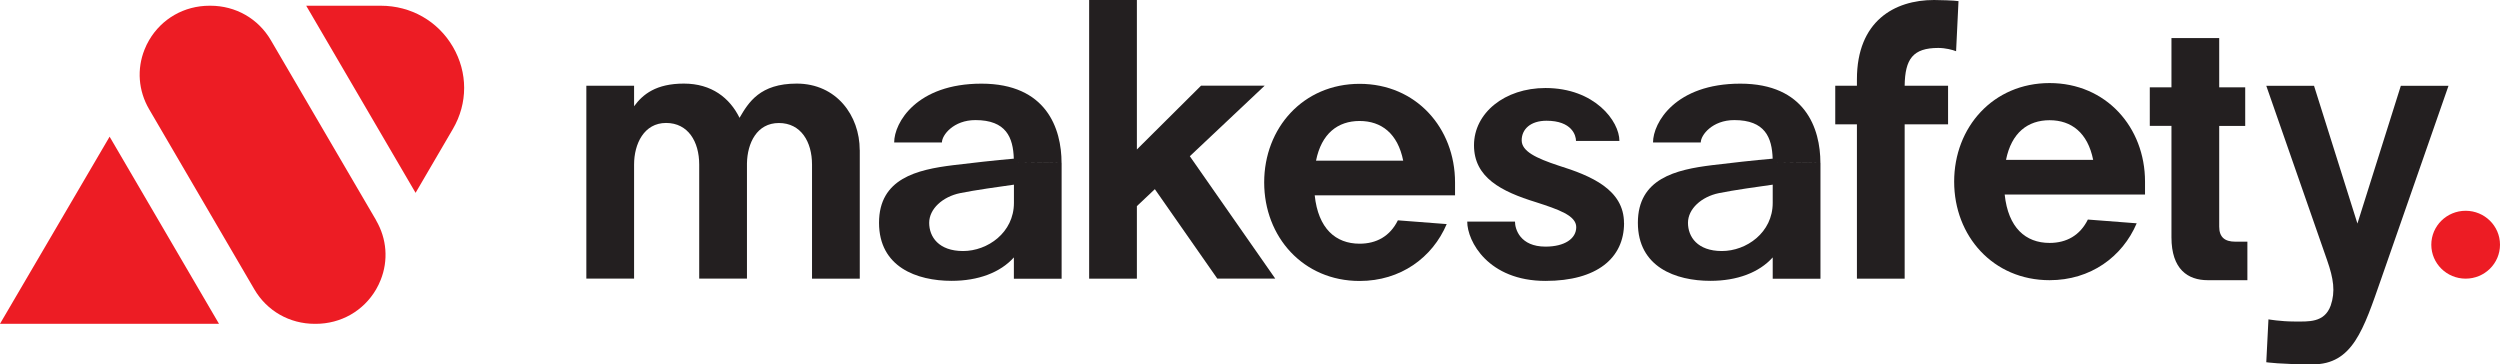 <svg xmlns="http://www.w3.org/2000/svg" width="199" height="29" viewBox="0 0 199 29" fill="none"><g clip-path="url(#clip0_141_353)"><path d="M68.438 11.947V22.18H64.637V13.1C64.637 11.282 63.753 9.792 61.999 9.792C60.246 9.792 59.487 11.391 59.458 13.005V22.175H55.657V13.095C55.657 11.277 54.773 9.787 53.02 9.787C51.266 9.787 50.473 11.448 50.473 13.095V22.175H46.673V6.825H50.473V8.458C51.17 7.504 52.227 6.654 54.437 6.654C56.647 6.654 58.089 7.798 58.867 9.379C59.588 8.14 60.496 6.654 63.417 6.654C66.578 6.654 68.433 9.198 68.433 11.942L68.438 11.947Z" fill="#231F20"></path><path d="M84.505 12.976V22.189H80.704V20.49C79.618 21.7 77.86 22.355 75.751 22.355C72.969 22.355 69.971 21.254 69.971 17.732C69.971 14.21 72.988 13.503 75.88 13.147C77.182 12.986 79.344 12.744 80.699 12.63C80.647 10.945 80.094 9.559 77.644 9.559C75.895 9.559 74.977 10.755 74.977 11.339H71.176C71.176 9.768 72.954 6.659 78.124 6.659C83.294 6.659 84.5 10.228 84.5 12.972C84.5 12.972 82.64 12.938 81.002 12.934L84.5 12.972L84.505 12.976ZM80.709 16.147V14.699C79.647 14.847 77.543 15.141 76.423 15.373C75.039 15.658 73.963 16.622 73.963 17.737C73.963 18.852 74.718 19.982 76.663 19.982C78.609 19.982 80.709 18.52 80.709 16.147Z" fill="#231F20"></path><path d="M91.923 15.06L90.496 16.408V22.18H86.696V0H90.496V11.899L95.603 6.82H100.668L94.71 12.435L101.508 22.175H96.896L91.928 15.06H91.923Z" fill="#231F20"></path><path d="M115.821 15.549H104.651C104.929 18.188 106.313 19.398 108.225 19.398C109.566 19.398 110.647 18.805 111.271 17.538L115.158 17.837C114.02 20.509 111.488 22.365 108.225 22.365C103.728 22.365 100.629 18.852 100.629 14.519C100.629 10.186 103.733 6.673 108.225 6.673C112.718 6.673 115.821 10.186 115.821 14.519V15.554V15.549ZM104.756 12.787H111.694C111.262 10.627 109.96 9.63 108.225 9.63C106.491 9.63 105.189 10.627 104.756 12.787Z" fill="#231F20"></path><path d="M129.275 17.756C129.275 20.542 127.117 22.36 123.024 22.36C118.464 22.36 116.792 19.208 116.792 17.642H120.593C120.593 18.24 121.001 19.631 123.024 19.631C124.537 19.631 125.469 19.004 125.469 18.079C125.469 17.153 124.037 16.669 122.279 16.099C119.483 15.24 117.33 14.125 117.33 11.562C117.33 8.999 119.766 7.006 123.019 7.006C126.939 7.006 128.905 9.645 128.905 11.216H125.45C125.45 10.784 125.128 9.611 123.101 9.611C121.818 9.611 121.126 10.295 121.126 11.168C121.126 12.041 122.26 12.587 124.071 13.185C126.651 13.992 129.27 15.088 129.27 17.756H129.275Z" fill="#231F20"></path><path d="M144.909 12.976V22.189H141.108V20.49C140.023 21.7 138.264 22.355 136.155 22.355C133.373 22.355 130.375 21.254 130.375 17.732C130.375 14.21 133.392 13.503 136.285 13.147C137.587 12.986 139.749 12.744 141.104 12.63C141.051 10.945 140.498 9.559 138.048 9.559C136.299 9.559 135.381 10.755 135.381 11.339H131.581C131.581 9.768 133.359 6.659 138.528 6.659C143.698 6.659 144.904 10.228 144.904 12.972C144.904 12.972 143.045 12.938 141.406 12.934L144.904 12.972L144.909 12.976ZM141.108 16.147V14.699C140.047 14.847 137.942 15.141 136.823 15.373C135.439 15.658 134.363 16.622 134.363 17.737C134.363 18.852 135.117 19.982 137.063 19.982C139.009 19.982 141.108 18.52 141.108 16.147Z" fill="#231F20"></path><path d="M151.616 6.825H155.066V9.896H151.611V22.18H147.811V9.896H146.086V6.825H147.811V6.313C147.811 1.685 150.79 0 153.951 0C154.302 0 155.571 0.033 155.897 0.09L155.705 4.077C155.426 3.968 154.869 3.816 154.288 3.816C152.265 3.816 151.64 4.699 151.611 6.82L151.616 6.825Z" fill="#231F20"></path><path d="M178.892 19.232V22.303H175.741C174.15 22.303 172.848 21.434 172.848 18.89V10.02H171.123V6.949H172.848V3.028H176.649V6.953H178.719V10.024H176.649V18.041C176.649 18.886 177.1 19.237 177.927 19.237H178.892V19.232Z" fill="#231F20"></path><path d="M170.744 15.487H159.573C159.852 18.126 161.235 19.337 163.148 19.337C164.488 19.337 165.569 18.743 166.194 17.476L170.081 17.775C168.942 20.447 166.41 22.303 163.148 22.303C158.65 22.303 155.551 18.791 155.551 14.457C155.551 10.124 158.655 6.612 163.148 6.612C167.64 6.612 170.744 10.124 170.744 14.457V15.492V15.487ZM159.679 12.725H166.616C166.184 10.565 164.882 9.569 163.148 9.569C161.413 9.569 160.111 10.565 159.679 12.725Z" fill="#231F20"></path><path d="M194.902 6.825L189.549 22.18C188.122 26.271 187.267 29.005 184.081 29.005C181.573 29.005 180.396 28.834 180.396 28.834L180.569 25.421C180.569 25.421 181.54 25.592 182.64 25.592C183.74 25.592 185.018 25.711 185.523 24.325C185.907 23.209 185.749 22.18 185.244 20.732L180.396 6.83H184.197L187.651 17.794L191.106 6.83H194.906L194.902 6.825Z" fill="#231F20"></path><path d="M36.05 10.266L33.08 15.35L24.374 0.456H30.313C32.705 0.456 34.853 1.675 36.05 3.726C37.246 5.776 37.246 8.221 36.05 10.266Z" fill="#ED1C24"></path><path d="M29.943 17.538L21.559 3.199C20.554 1.481 18.758 0.456 16.749 0.456H16.677C14.669 0.456 12.872 1.481 11.868 3.199C11.723 3.446 11.603 3.697 11.502 3.954C10.887 5.496 11.008 7.214 11.868 8.691L20.247 23.034C21.251 24.752 23.048 25.777 25.056 25.777H25.128C27.137 25.777 28.934 24.752 29.938 23.034C30.082 22.787 30.202 22.535 30.303 22.279C30.918 20.737 30.798 19.018 29.938 17.542L29.943 17.538Z" fill="#ED1C24"></path><path d="M8.725 10.879L0 25.773H11.493H17.431L8.725 10.879Z" fill="#ED1C24"></path><path d="M196.266 22.18C197.776 22.18 199 20.97 199 19.479C199 17.987 197.776 16.778 196.266 16.778C194.756 16.778 193.532 17.987 193.532 19.479C193.532 20.97 194.756 22.18 196.266 22.18Z" fill="#ED1C24"></path></g><defs><clipPath id="clip0_141_353"><rect width="199" height="29" fill="white"></rect></clipPath></defs></svg>